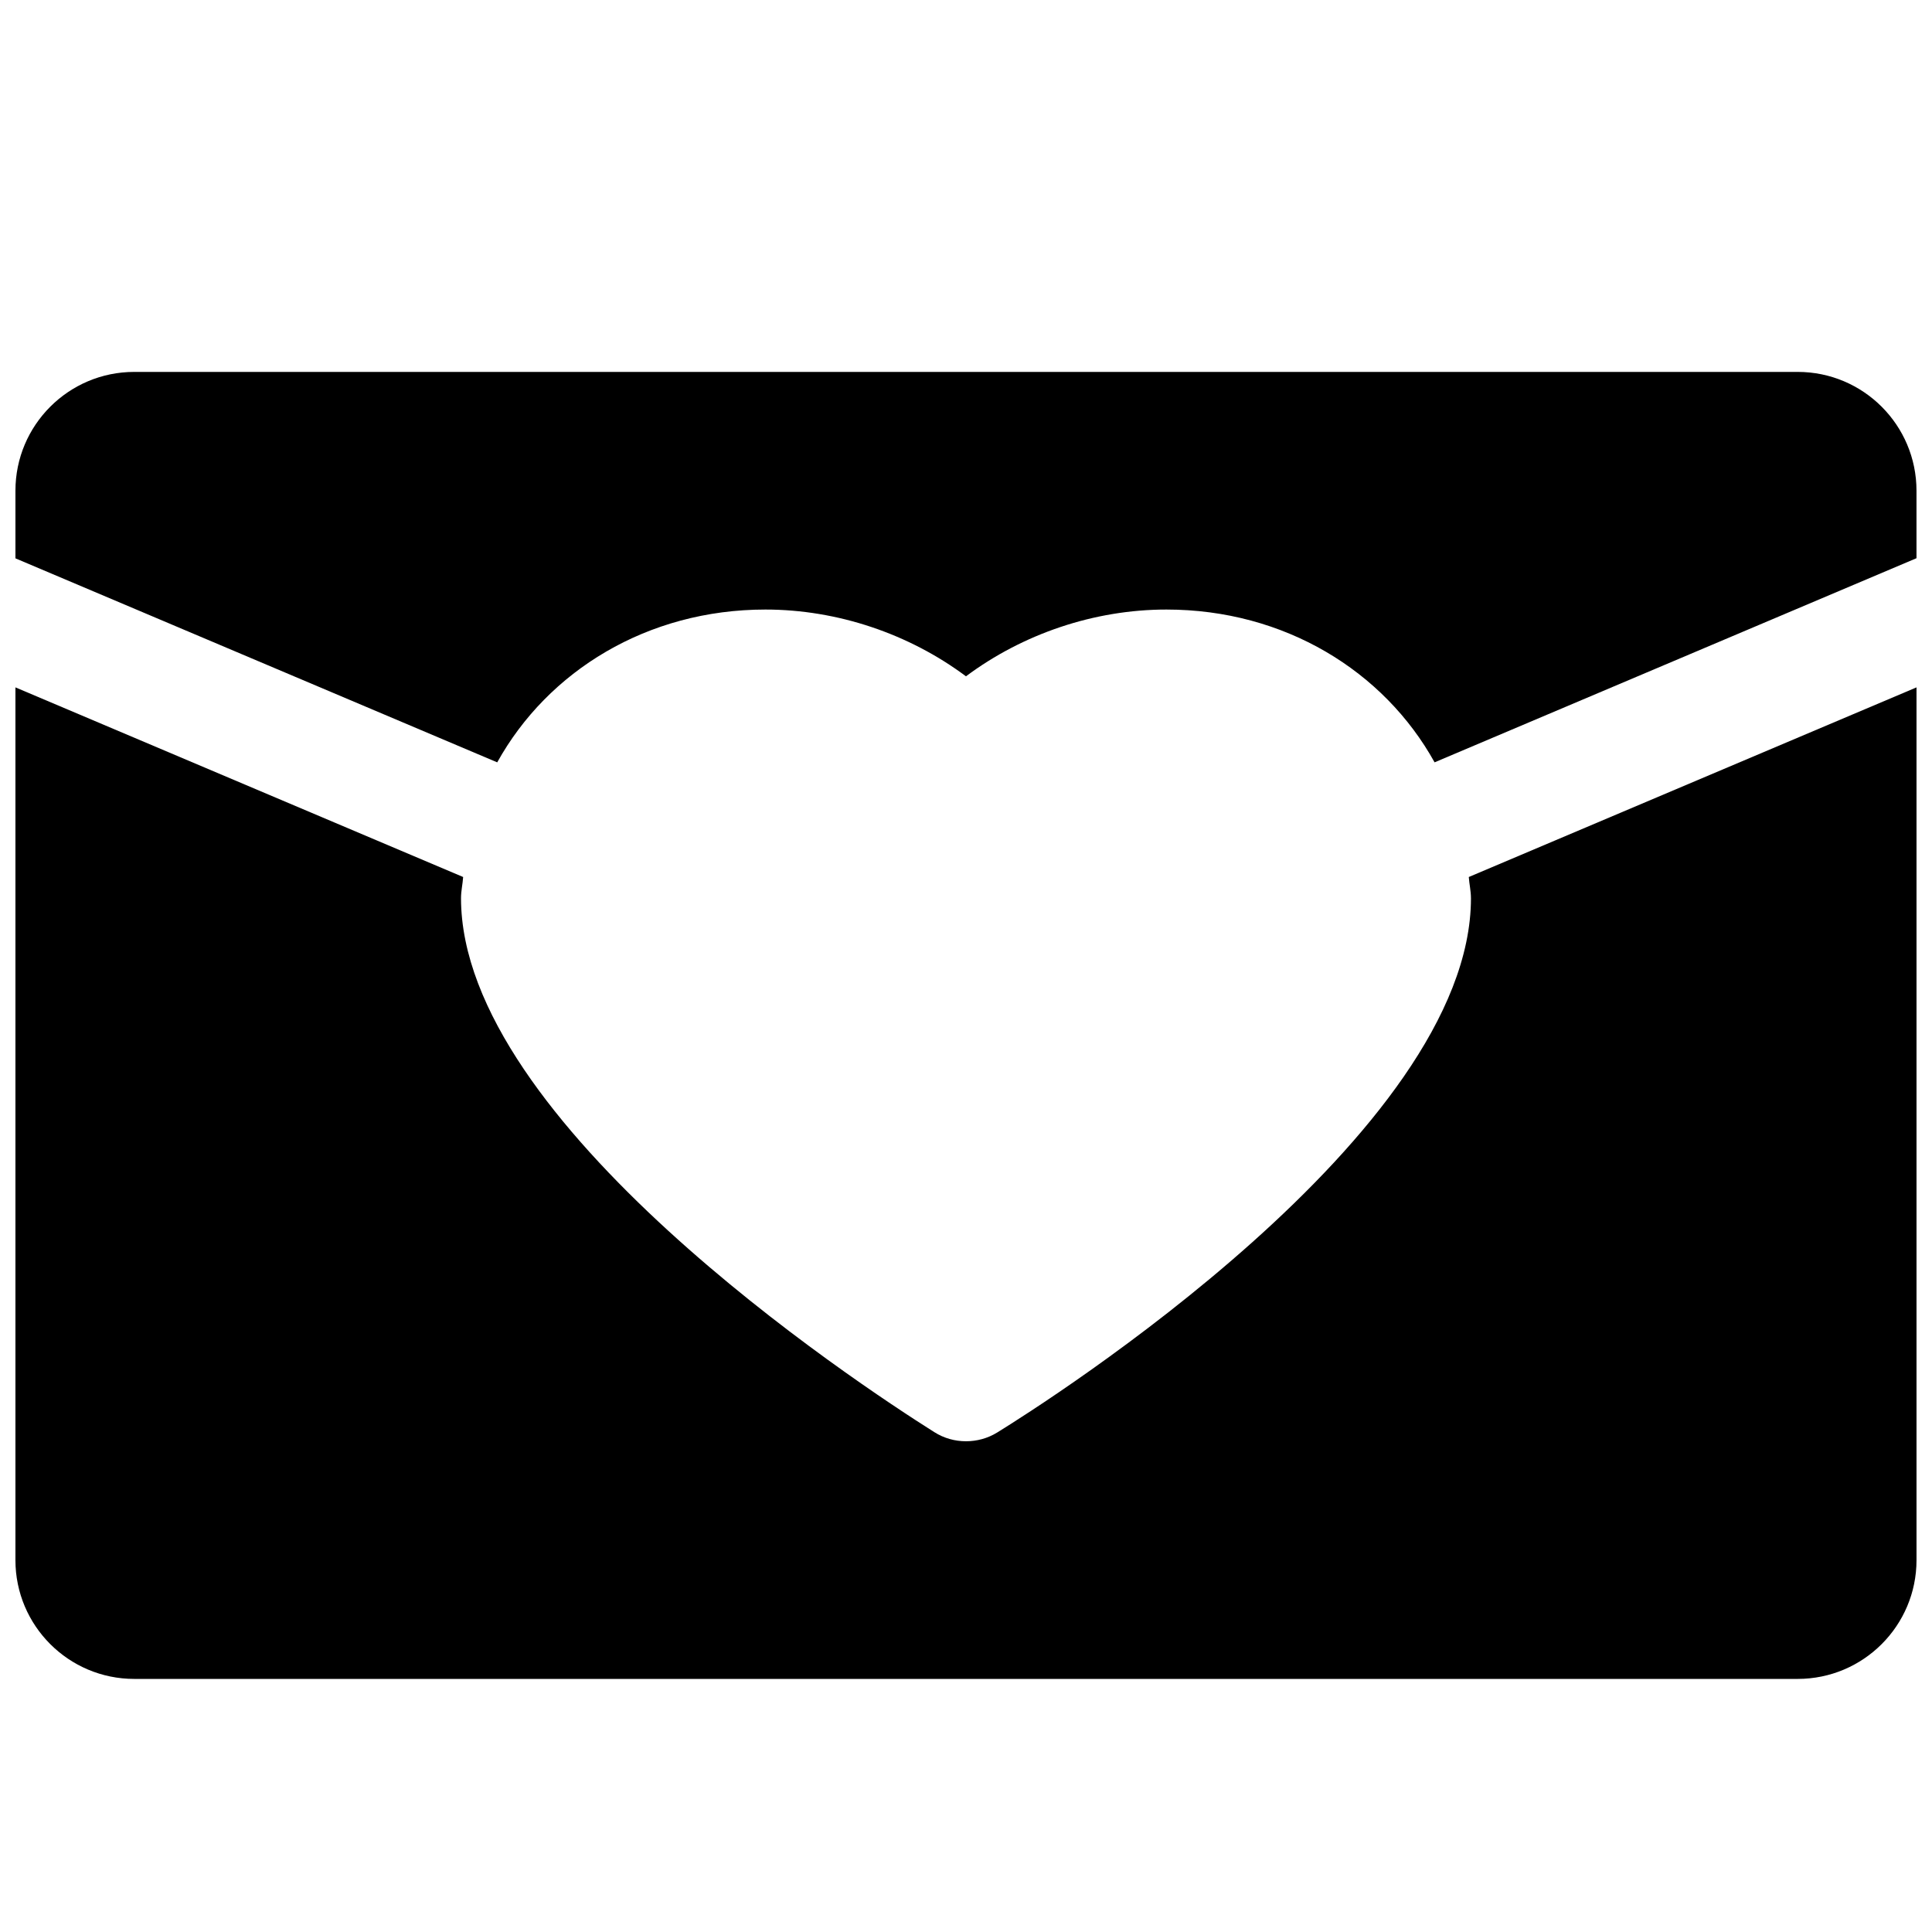 <?xml version="1.0" encoding="UTF-8"?>
<!-- Uploaded to: ICON Repo, www.iconrepo.com, Generator: ICON Repo Mixer Tools -->
<svg width="800px" height="800px" version="1.1" viewBox="144 144 512 512" xmlns="http://www.w3.org/2000/svg">
 <defs>
  <clipPath id="b">
   <path d="m148.09 326h503.81v263h-503.81z"/>
  </clipPath>
  <clipPath id="a">
   <path d="m148.09 242h503.81v105h-503.81z"/>
  </clipPath>
 </defs>
 <g>
  <g clip-path="url(#b)">
   <path d="m533.82 382.02c0 62.316-112.7 133.67-125.54 141.6-2.551 1.574-5.418 2.328-8.281 2.328-2.93 0-5.824-0.789-8.406-2.426-20.941-13.191-125.42-82.086-125.42-141.5 0-1.922 0.441-3.715 0.566-5.606l-118.65-50.254v231.28c0 17.383 14.105 31.488 31.488 31.488h440.83c17.383 0 31.488-14.105 31.488-31.488v-231.28l-118.65 50.254c0.129 1.891 0.57 3.684 0.57 5.606z"/>
  </g>
  <g clip-path="url(#a)">
   <path d="m620.41 242.56h-440.83c-17.383 0-31.488 14.105-31.488 31.488v17.918l127.68 54.066c13.414-24.188 39.738-40.496 71.07-40.496 19.113 0 38.098 6.453 53.152 17.695 15.051-11.242 34.004-17.695 53.117-17.695 31.332 0 57.656 16.312 71.07 40.492l127.71-54.098v-17.883c0-17.383-14.105-31.488-31.488-31.488z"/>
  </g>
 </g>
</svg>